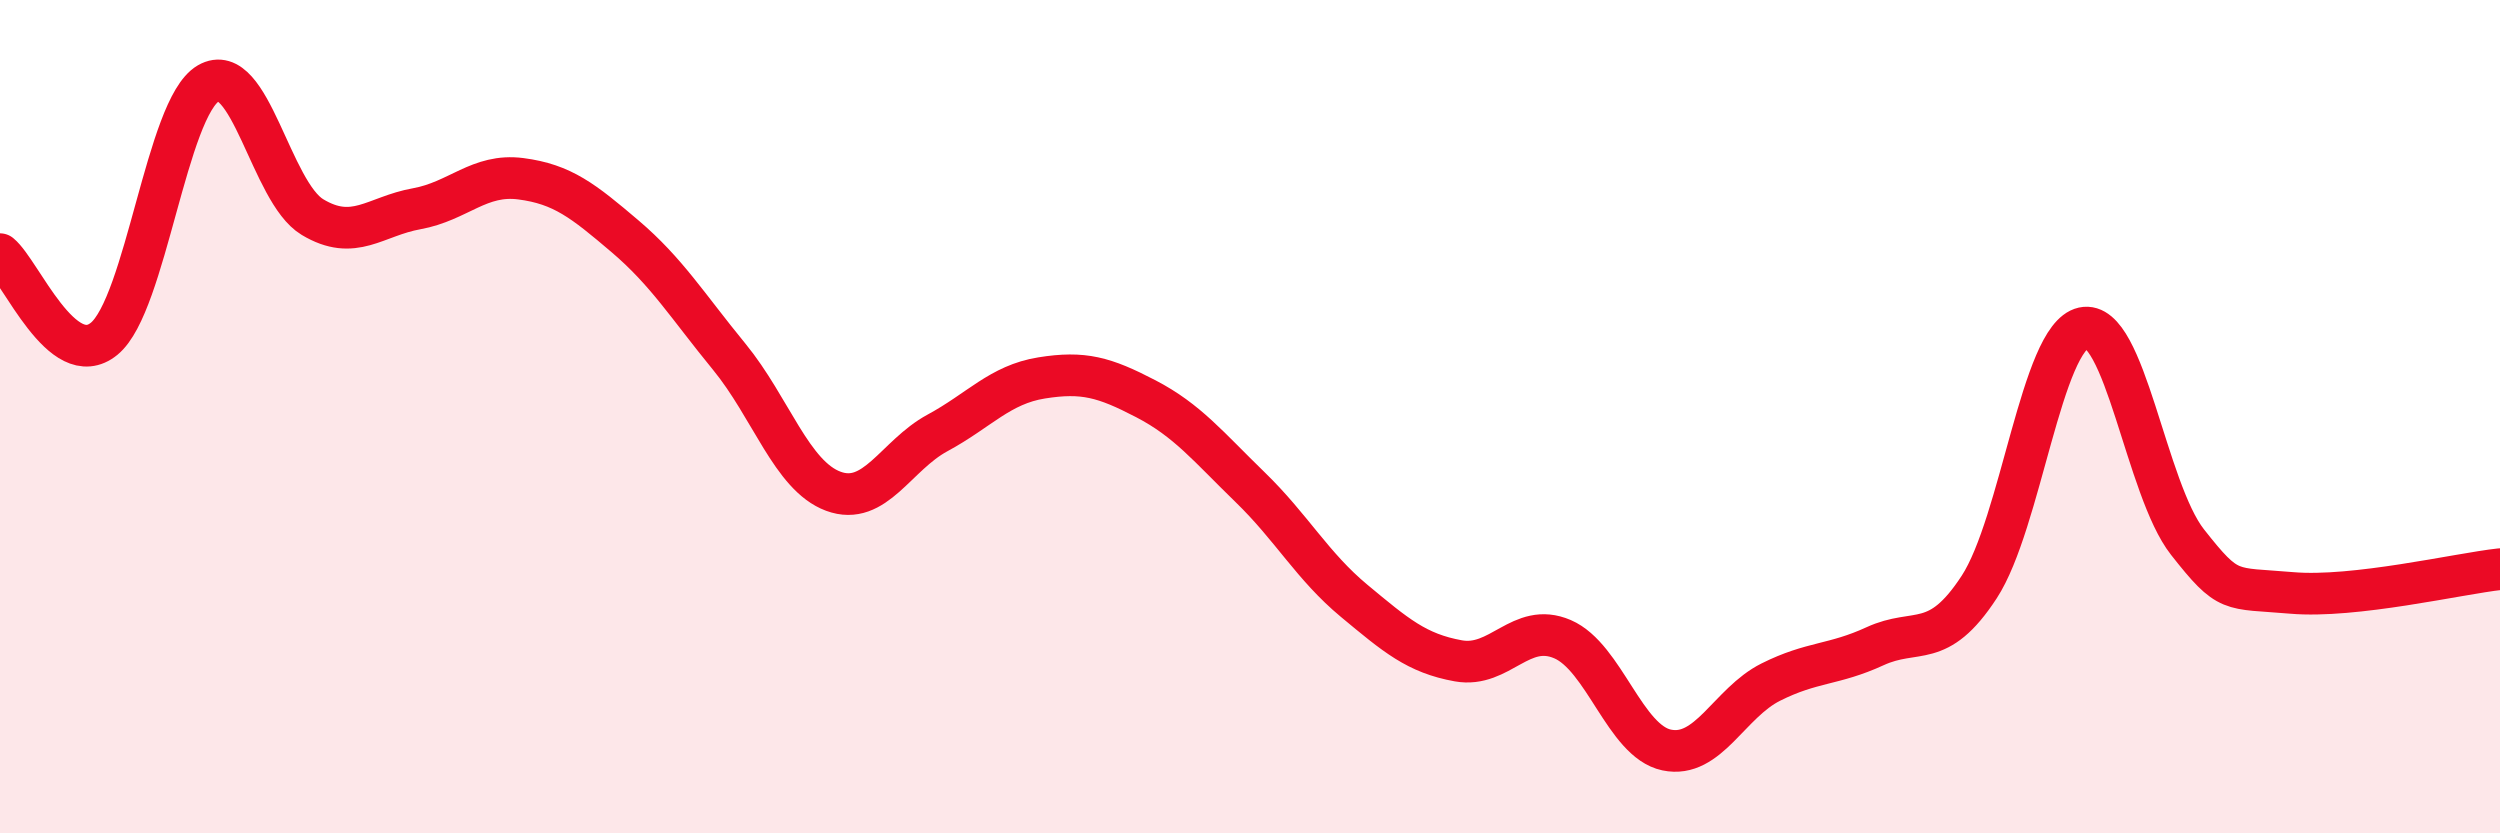 
    <svg width="60" height="20" viewBox="0 0 60 20" xmlns="http://www.w3.org/2000/svg">
      <path
        d="M 0,6.1 C 0.5,6.51 1.5,8.95 2.5,8.13 C 3.5,7.31 4,2.58 5,2 C 6,1.42 6.5,4.61 7.5,5.21 C 8.5,5.81 9,5.19 10,5.01 C 11,4.83 11.5,4.16 12.5,4.29 C 13.5,4.42 14,4.82 15,5.67 C 16,6.52 16.5,7.34 17.5,8.56 C 18.5,9.78 19,11.42 20,11.79 C 21,12.16 21.5,10.93 22.5,10.39 C 23.5,9.85 24,9.23 25,9.07 C 26,8.91 26.5,9.05 27.5,9.57 C 28.5,10.09 29,10.72 30,11.69 C 31,12.66 31.5,13.59 32.5,14.42 C 33.5,15.25 34,15.68 35,15.86 C 36,16.04 36.5,14.91 37.5,15.34 C 38.5,15.77 39,17.79 40,18 C 41,18.21 41.5,16.87 42.5,16.37 C 43.5,15.87 44,15.97 45,15.51 C 46,15.05 46.5,15.62 47.5,14.09 C 48.5,12.56 49,8.09 50,7.87 C 51,7.65 51.5,11.74 52.5,13.01 C 53.5,14.28 53.5,14.1 55,14.23 C 56.5,14.36 59,13.77 60,13.66L60 20L0 20Z"
        fill="#EB0A25"
        opacity="0.1"
        stroke-linecap="round"
        stroke-linejoin="round"
      />
      <path
        d="M 0,6.1 C 0.5,6.51 1.5,8.95 2.5,8.13 C 3.5,7.31 4,2.58 5,2 C 6,1.42 6.5,4.61 7.5,5.21 C 8.5,5.81 9,5.19 10,5.01 C 11,4.83 11.5,4.16 12.5,4.29 C 13.5,4.42 14,4.82 15,5.67 C 16,6.52 16.5,7.34 17.5,8.56 C 18.5,9.78 19,11.42 20,11.79 C 21,12.16 21.5,10.93 22.5,10.39 C 23.5,9.85 24,9.23 25,9.07 C 26,8.91 26.5,9.05 27.5,9.57 C 28.5,10.09 29,10.72 30,11.69 C 31,12.66 31.5,13.59 32.5,14.42 C 33.5,15.25 34,15.68 35,15.86 C 36,16.04 36.5,14.91 37.5,15.34 C 38.5,15.77 39,17.79 40,18 C 41,18.21 41.5,16.87 42.5,16.37 C 43.5,15.87 44,15.97 45,15.51 C 46,15.05 46.5,15.62 47.5,14.09 C 48.5,12.56 49,8.09 50,7.87 C 51,7.65 51.5,11.74 52.5,13.01 C 53.5,14.28 53.5,14.1 55,14.23 C 56.5,14.36 59,13.77 60,13.66"
        stroke="#EB0A25"
        stroke-width="1"
        fill="none"
        stroke-linecap="round"
        stroke-linejoin="round"
      />
    </svg>
  